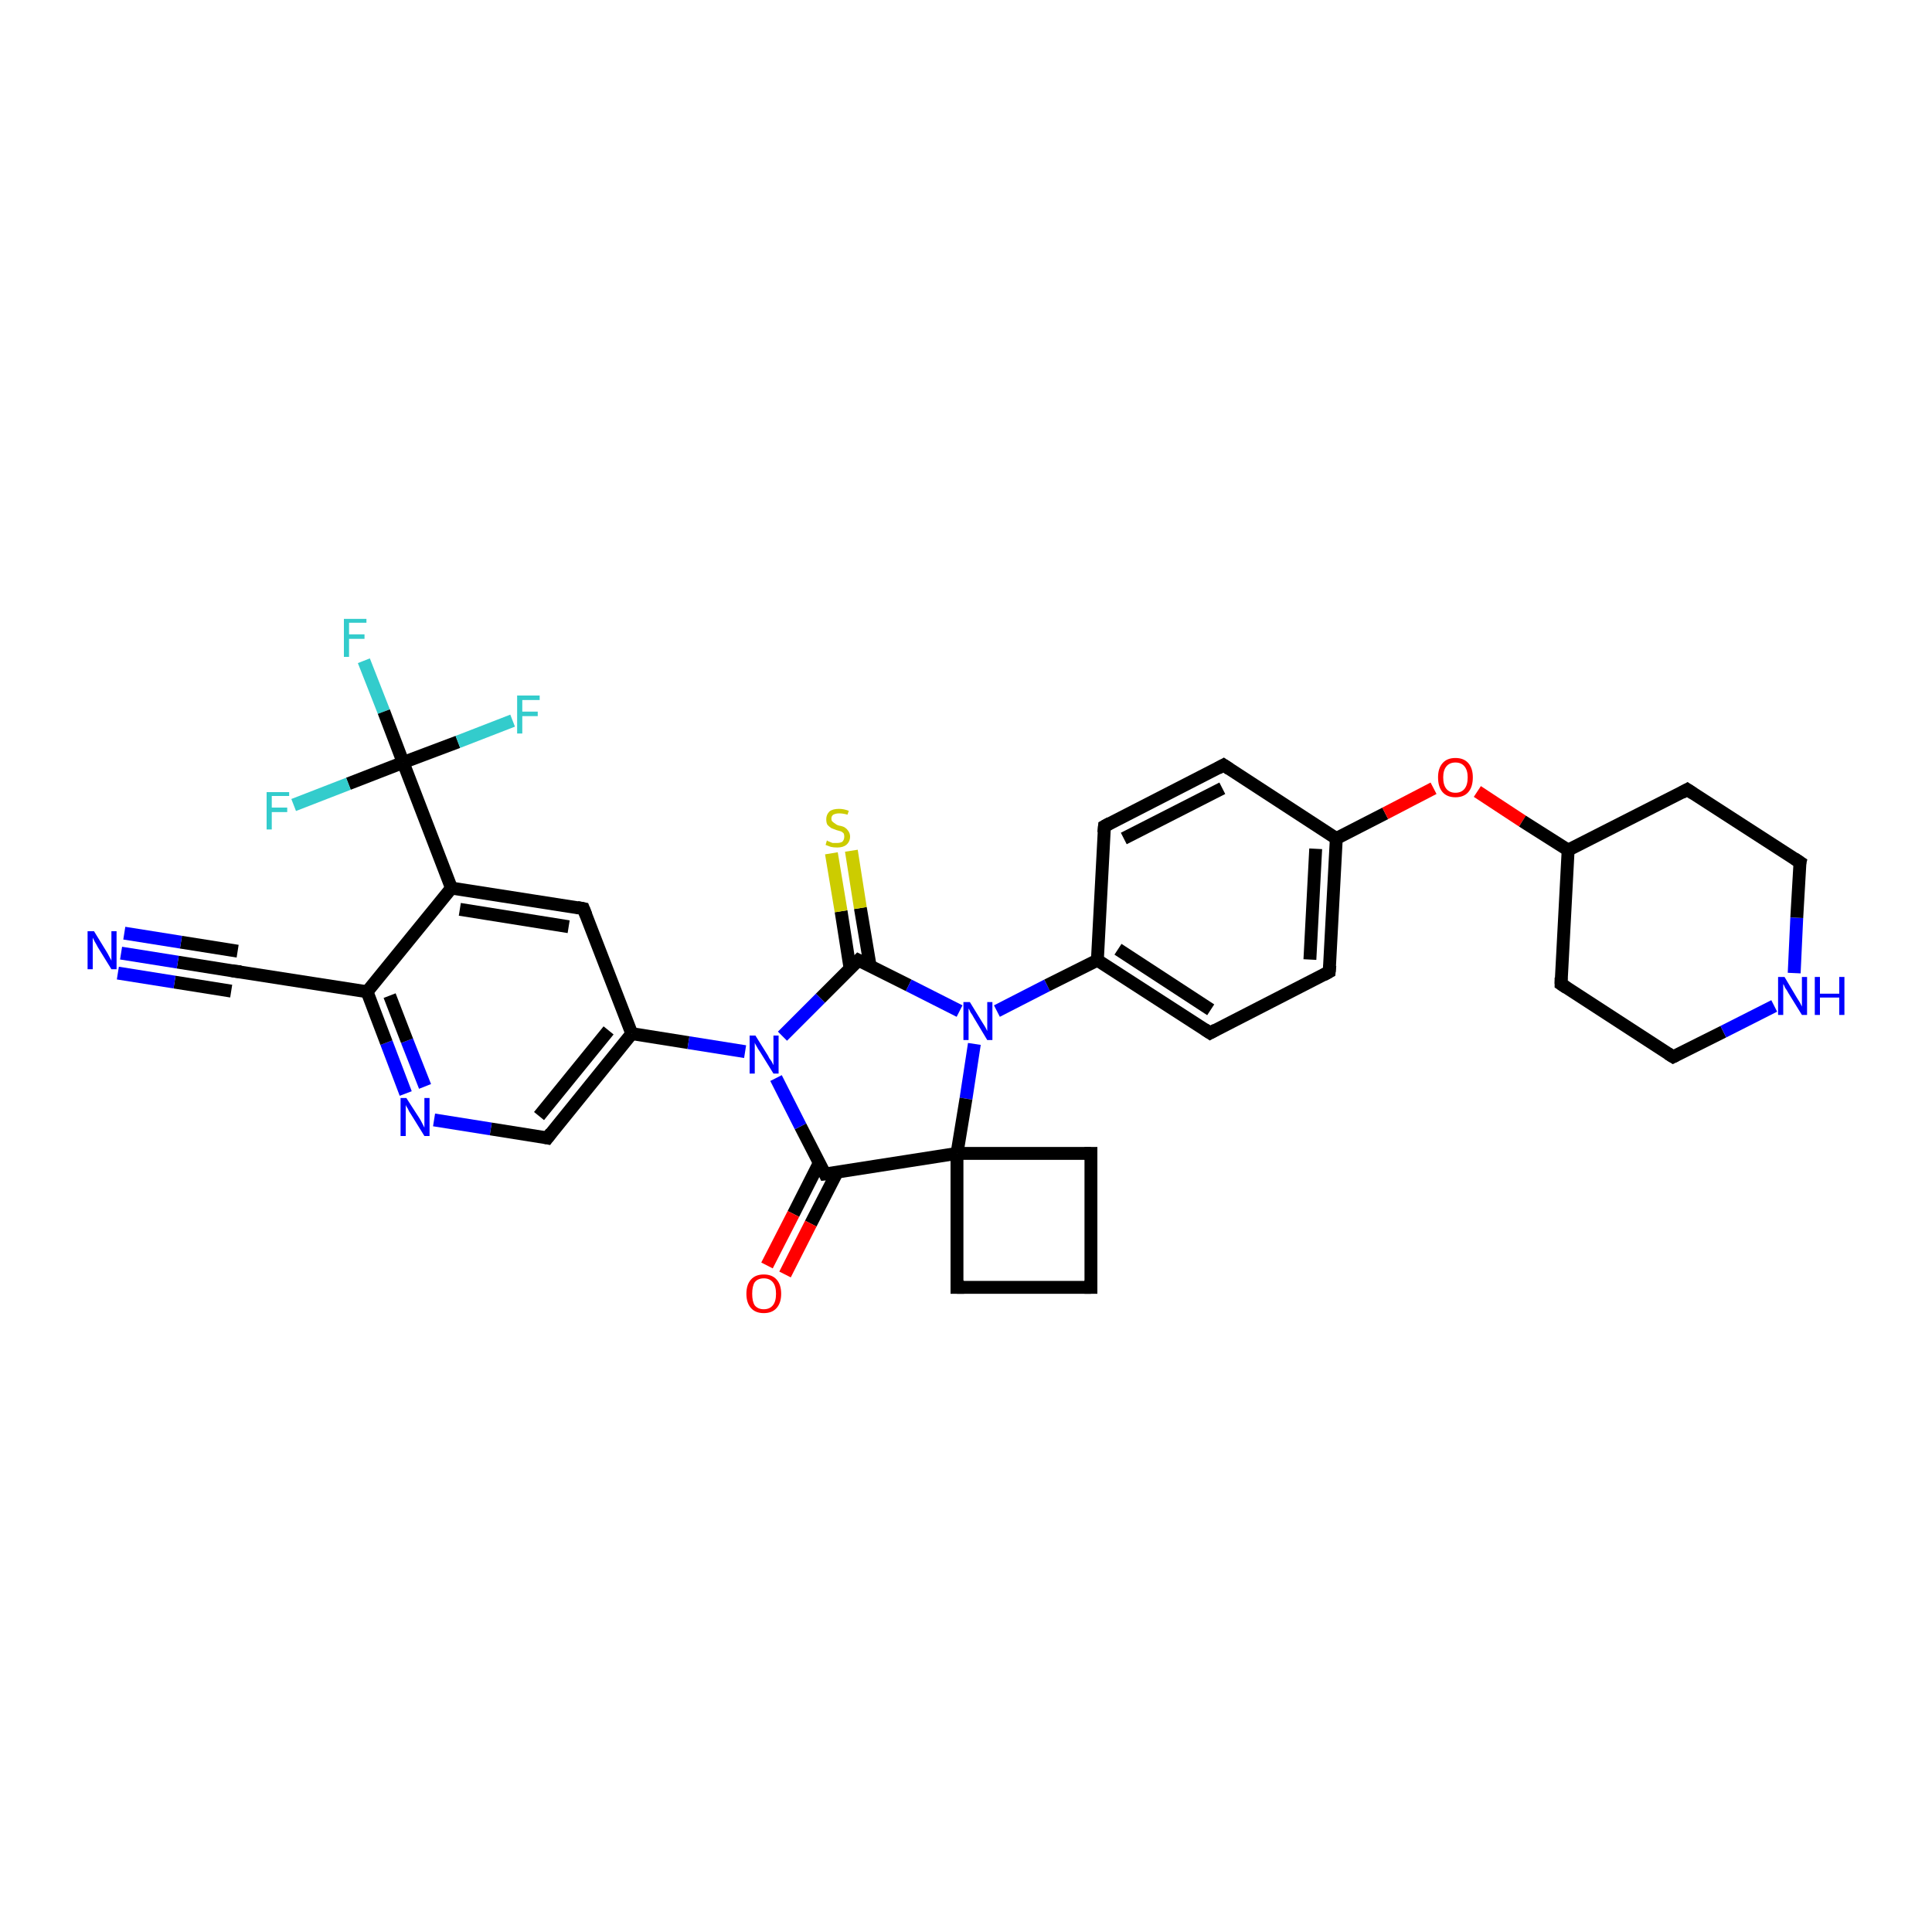 <?xml version='1.0' encoding='iso-8859-1'?>
<svg version='1.1' baseProfile='full'
              xmlns='http://www.w3.org/2000/svg'
                      xmlns:rdkit='http://www.rdkit.org/xml'
                      xmlns:xlink='http://www.w3.org/1999/xlink'
                  xml:space='preserve'
width='300px' height='300px' viewBox='0 0 300 300'>
<!-- END OF HEADER -->
<rect style='opacity:1.0;fill:#FFFFFF;stroke:none' width='300.0' height='300.0' x='0.0' y='0.0'> </rect>
<path class='bond-0 atom-0 atom-1' d='M 56.5,102.6 L 59.6,110.5' style='fill:none;fill-rule:evenodd;stroke:#33CCCC;stroke-width:2.0px;stroke-linecap:butt;stroke-linejoin:miter;stroke-opacity:1' />
<path class='bond-0 atom-0 atom-1' d='M 59.6,110.5 L 62.6,118.4' style='fill:none;fill-rule:evenodd;stroke:#000000;stroke-width:2.0px;stroke-linecap:butt;stroke-linejoin:miter;stroke-opacity:1' />
<path class='bond-1 atom-1 atom-2' d='M 62.6,118.4 L 71.1,115.2' style='fill:none;fill-rule:evenodd;stroke:#000000;stroke-width:2.0px;stroke-linecap:butt;stroke-linejoin:miter;stroke-opacity:1' />
<path class='bond-1 atom-1 atom-2' d='M 71.1,115.2 L 79.6,111.9' style='fill:none;fill-rule:evenodd;stroke:#33CCCC;stroke-width:2.0px;stroke-linecap:butt;stroke-linejoin:miter;stroke-opacity:1' />
<path class='bond-2 atom-1 atom-3' d='M 62.6,118.4 L 54.1,121.7' style='fill:none;fill-rule:evenodd;stroke:#000000;stroke-width:2.0px;stroke-linecap:butt;stroke-linejoin:miter;stroke-opacity:1' />
<path class='bond-2 atom-1 atom-3' d='M 54.1,121.7 L 45.6,125.0' style='fill:none;fill-rule:evenodd;stroke:#33CCCC;stroke-width:2.0px;stroke-linecap:butt;stroke-linejoin:miter;stroke-opacity:1' />
<path class='bond-3 atom-1 atom-4' d='M 62.6,118.4 L 70.1,137.9' style='fill:none;fill-rule:evenodd;stroke:#000000;stroke-width:2.0px;stroke-linecap:butt;stroke-linejoin:miter;stroke-opacity:1' />
<path class='bond-4 atom-4 atom-5' d='M 70.1,137.9 L 90.6,141.1' style='fill:none;fill-rule:evenodd;stroke:#000000;stroke-width:2.0px;stroke-linecap:butt;stroke-linejoin:miter;stroke-opacity:1' />
<path class='bond-4 atom-4 atom-5' d='M 71.4,141.2 L 88.3,143.9' style='fill:none;fill-rule:evenodd;stroke:#000000;stroke-width:2.0px;stroke-linecap:butt;stroke-linejoin:miter;stroke-opacity:1' />
<path class='bond-5 atom-5 atom-6' d='M 90.6,141.1 L 98.1,160.5' style='fill:none;fill-rule:evenodd;stroke:#000000;stroke-width:2.0px;stroke-linecap:butt;stroke-linejoin:miter;stroke-opacity:1' />
<path class='bond-6 atom-6 atom-7' d='M 98.1,160.5 L 85.0,176.7' style='fill:none;fill-rule:evenodd;stroke:#000000;stroke-width:2.0px;stroke-linecap:butt;stroke-linejoin:miter;stroke-opacity:1' />
<path class='bond-6 atom-6 atom-7' d='M 94.5,160.0 L 83.7,173.3' style='fill:none;fill-rule:evenodd;stroke:#000000;stroke-width:2.0px;stroke-linecap:butt;stroke-linejoin:miter;stroke-opacity:1' />
<path class='bond-7 atom-7 atom-8' d='M 85.0,176.7 L 76.2,175.3' style='fill:none;fill-rule:evenodd;stroke:#000000;stroke-width:2.0px;stroke-linecap:butt;stroke-linejoin:miter;stroke-opacity:1' />
<path class='bond-7 atom-7 atom-8' d='M 76.2,175.3 L 67.4,173.9' style='fill:none;fill-rule:evenodd;stroke:#0000FF;stroke-width:2.0px;stroke-linecap:butt;stroke-linejoin:miter;stroke-opacity:1' />
<path class='bond-8 atom-8 atom-9' d='M 63.0,169.8 L 60.0,161.9' style='fill:none;fill-rule:evenodd;stroke:#0000FF;stroke-width:2.0px;stroke-linecap:butt;stroke-linejoin:miter;stroke-opacity:1' />
<path class='bond-8 atom-8 atom-9' d='M 60.0,161.9 L 57.0,154.0' style='fill:none;fill-rule:evenodd;stroke:#000000;stroke-width:2.0px;stroke-linecap:butt;stroke-linejoin:miter;stroke-opacity:1' />
<path class='bond-8 atom-8 atom-9' d='M 66.0,168.7 L 63.2,161.6' style='fill:none;fill-rule:evenodd;stroke:#0000FF;stroke-width:2.0px;stroke-linecap:butt;stroke-linejoin:miter;stroke-opacity:1' />
<path class='bond-8 atom-8 atom-9' d='M 63.2,161.6 L 60.5,154.6' style='fill:none;fill-rule:evenodd;stroke:#000000;stroke-width:2.0px;stroke-linecap:butt;stroke-linejoin:miter;stroke-opacity:1' />
<path class='bond-9 atom-9 atom-10' d='M 57.0,154.0 L 36.4,150.8' style='fill:none;fill-rule:evenodd;stroke:#000000;stroke-width:2.0px;stroke-linecap:butt;stroke-linejoin:miter;stroke-opacity:1' />
<path class='bond-10 atom-10 atom-11' d='M 36.4,150.8 L 27.6,149.4' style='fill:none;fill-rule:evenodd;stroke:#000000;stroke-width:2.0px;stroke-linecap:butt;stroke-linejoin:miter;stroke-opacity:1' />
<path class='bond-10 atom-10 atom-11' d='M 27.6,149.4 L 18.8,148.0' style='fill:none;fill-rule:evenodd;stroke:#0000FF;stroke-width:2.0px;stroke-linecap:butt;stroke-linejoin:miter;stroke-opacity:1' />
<path class='bond-10 atom-10 atom-11' d='M 35.9,153.9 L 27.1,152.5' style='fill:none;fill-rule:evenodd;stroke:#000000;stroke-width:2.0px;stroke-linecap:butt;stroke-linejoin:miter;stroke-opacity:1' />
<path class='bond-10 atom-10 atom-11' d='M 27.1,152.5 L 18.3,151.1' style='fill:none;fill-rule:evenodd;stroke:#0000FF;stroke-width:2.0px;stroke-linecap:butt;stroke-linejoin:miter;stroke-opacity:1' />
<path class='bond-10 atom-10 atom-11' d='M 36.9,147.7 L 28.1,146.3' style='fill:none;fill-rule:evenodd;stroke:#000000;stroke-width:2.0px;stroke-linecap:butt;stroke-linejoin:miter;stroke-opacity:1' />
<path class='bond-10 atom-10 atom-11' d='M 28.1,146.3 L 19.3,144.9' style='fill:none;fill-rule:evenodd;stroke:#0000FF;stroke-width:2.0px;stroke-linecap:butt;stroke-linejoin:miter;stroke-opacity:1' />
<path class='bond-11 atom-6 atom-12' d='M 98.1,160.5 L 106.9,161.9' style='fill:none;fill-rule:evenodd;stroke:#000000;stroke-width:2.0px;stroke-linecap:butt;stroke-linejoin:miter;stroke-opacity:1' />
<path class='bond-11 atom-6 atom-12' d='M 106.9,161.9 L 115.7,163.3' style='fill:none;fill-rule:evenodd;stroke:#0000FF;stroke-width:2.0px;stroke-linecap:butt;stroke-linejoin:miter;stroke-opacity:1' />
<path class='bond-12 atom-12 atom-13' d='M 121.5,160.9 L 127.4,155.0' style='fill:none;fill-rule:evenodd;stroke:#0000FF;stroke-width:2.0px;stroke-linecap:butt;stroke-linejoin:miter;stroke-opacity:1' />
<path class='bond-12 atom-12 atom-13' d='M 127.4,155.0 L 133.3,149.1' style='fill:none;fill-rule:evenodd;stroke:#000000;stroke-width:2.0px;stroke-linecap:butt;stroke-linejoin:miter;stroke-opacity:1' />
<path class='bond-13 atom-13 atom-14' d='M 135.1,149.9 L 133.6,141.0' style='fill:none;fill-rule:evenodd;stroke:#000000;stroke-width:2.0px;stroke-linecap:butt;stroke-linejoin:miter;stroke-opacity:1' />
<path class='bond-13 atom-13 atom-14' d='M 133.6,141.0 L 132.2,132.1' style='fill:none;fill-rule:evenodd;stroke:#CCCC00;stroke-width:2.0px;stroke-linecap:butt;stroke-linejoin:miter;stroke-opacity:1' />
<path class='bond-13 atom-13 atom-14' d='M 132.0,150.4 L 130.6,141.5' style='fill:none;fill-rule:evenodd;stroke:#000000;stroke-width:2.0px;stroke-linecap:butt;stroke-linejoin:miter;stroke-opacity:1' />
<path class='bond-13 atom-13 atom-14' d='M 130.6,141.5 L 129.1,132.5' style='fill:none;fill-rule:evenodd;stroke:#CCCC00;stroke-width:2.0px;stroke-linecap:butt;stroke-linejoin:miter;stroke-opacity:1' />
<path class='bond-14 atom-13 atom-15' d='M 133.3,149.1 L 141.1,153.0' style='fill:none;fill-rule:evenodd;stroke:#000000;stroke-width:2.0px;stroke-linecap:butt;stroke-linejoin:miter;stroke-opacity:1' />
<path class='bond-14 atom-13 atom-15' d='M 141.1,153.0 L 149.0,157.0' style='fill:none;fill-rule:evenodd;stroke:#0000FF;stroke-width:2.0px;stroke-linecap:butt;stroke-linejoin:miter;stroke-opacity:1' />
<path class='bond-15 atom-15 atom-16' d='M 154.8,157.0 L 162.6,153.0' style='fill:none;fill-rule:evenodd;stroke:#0000FF;stroke-width:2.0px;stroke-linecap:butt;stroke-linejoin:miter;stroke-opacity:1' />
<path class='bond-15 atom-15 atom-16' d='M 162.6,153.0 L 170.4,149.1' style='fill:none;fill-rule:evenodd;stroke:#000000;stroke-width:2.0px;stroke-linecap:butt;stroke-linejoin:miter;stroke-opacity:1' />
<path class='bond-16 atom-16 atom-17' d='M 170.4,149.1 L 187.9,160.4' style='fill:none;fill-rule:evenodd;stroke:#000000;stroke-width:2.0px;stroke-linecap:butt;stroke-linejoin:miter;stroke-opacity:1' />
<path class='bond-16 atom-16 atom-17' d='M 173.6,147.4 L 188.0,156.8' style='fill:none;fill-rule:evenodd;stroke:#000000;stroke-width:2.0px;stroke-linecap:butt;stroke-linejoin:miter;stroke-opacity:1' />
<path class='bond-17 atom-17 atom-18' d='M 187.9,160.4 L 206.4,150.9' style='fill:none;fill-rule:evenodd;stroke:#000000;stroke-width:2.0px;stroke-linecap:butt;stroke-linejoin:miter;stroke-opacity:1' />
<path class='bond-18 atom-18 atom-19' d='M 206.4,150.9 L 207.5,130.2' style='fill:none;fill-rule:evenodd;stroke:#000000;stroke-width:2.0px;stroke-linecap:butt;stroke-linejoin:miter;stroke-opacity:1' />
<path class='bond-18 atom-18 atom-19' d='M 203.4,149.0 L 204.3,131.8' style='fill:none;fill-rule:evenodd;stroke:#000000;stroke-width:2.0px;stroke-linecap:butt;stroke-linejoin:miter;stroke-opacity:1' />
<path class='bond-19 atom-19 atom-20' d='M 207.5,130.2 L 215.1,126.3' style='fill:none;fill-rule:evenodd;stroke:#000000;stroke-width:2.0px;stroke-linecap:butt;stroke-linejoin:miter;stroke-opacity:1' />
<path class='bond-19 atom-19 atom-20' d='M 215.1,126.3 L 222.6,122.4' style='fill:none;fill-rule:evenodd;stroke:#FF0000;stroke-width:2.0px;stroke-linecap:butt;stroke-linejoin:miter;stroke-opacity:1' />
<path class='bond-20 atom-20 atom-21' d='M 229.4,122.9 L 236.4,127.5' style='fill:none;fill-rule:evenodd;stroke:#FF0000;stroke-width:2.0px;stroke-linecap:butt;stroke-linejoin:miter;stroke-opacity:1' />
<path class='bond-20 atom-20 atom-21' d='M 236.4,127.5 L 243.5,132.0' style='fill:none;fill-rule:evenodd;stroke:#000000;stroke-width:2.0px;stroke-linecap:butt;stroke-linejoin:miter;stroke-opacity:1' />
<path class='bond-21 atom-21 atom-22' d='M 243.5,132.0 L 242.4,152.8' style='fill:none;fill-rule:evenodd;stroke:#000000;stroke-width:2.0px;stroke-linecap:butt;stroke-linejoin:miter;stroke-opacity:1' />
<path class='bond-22 atom-22 atom-23' d='M 242.4,152.8 L 259.8,164.1' style='fill:none;fill-rule:evenodd;stroke:#000000;stroke-width:2.0px;stroke-linecap:butt;stroke-linejoin:miter;stroke-opacity:1' />
<path class='bond-23 atom-23 atom-24' d='M 259.8,164.1 L 267.6,160.2' style='fill:none;fill-rule:evenodd;stroke:#000000;stroke-width:2.0px;stroke-linecap:butt;stroke-linejoin:miter;stroke-opacity:1' />
<path class='bond-23 atom-23 atom-24' d='M 267.6,160.2 L 275.5,156.2' style='fill:none;fill-rule:evenodd;stroke:#0000FF;stroke-width:2.0px;stroke-linecap:butt;stroke-linejoin:miter;stroke-opacity:1' />
<path class='bond-24 atom-24 atom-25' d='M 278.6,151.1 L 279.0,142.5' style='fill:none;fill-rule:evenodd;stroke:#0000FF;stroke-width:2.0px;stroke-linecap:butt;stroke-linejoin:miter;stroke-opacity:1' />
<path class='bond-24 atom-24 atom-25' d='M 279.0,142.5 L 279.5,133.9' style='fill:none;fill-rule:evenodd;stroke:#000000;stroke-width:2.0px;stroke-linecap:butt;stroke-linejoin:miter;stroke-opacity:1' />
<path class='bond-25 atom-25 atom-26' d='M 279.5,133.9 L 262.0,122.6' style='fill:none;fill-rule:evenodd;stroke:#000000;stroke-width:2.0px;stroke-linecap:butt;stroke-linejoin:miter;stroke-opacity:1' />
<path class='bond-26 atom-19 atom-27' d='M 207.5,130.2 L 190.0,118.8' style='fill:none;fill-rule:evenodd;stroke:#000000;stroke-width:2.0px;stroke-linecap:butt;stroke-linejoin:miter;stroke-opacity:1' />
<path class='bond-27 atom-27 atom-28' d='M 190.0,118.8 L 171.5,128.3' style='fill:none;fill-rule:evenodd;stroke:#000000;stroke-width:2.0px;stroke-linecap:butt;stroke-linejoin:miter;stroke-opacity:1' />
<path class='bond-27 atom-27 atom-28' d='M 189.8,122.4 L 174.5,130.2' style='fill:none;fill-rule:evenodd;stroke:#000000;stroke-width:2.0px;stroke-linecap:butt;stroke-linejoin:miter;stroke-opacity:1' />
<path class='bond-28 atom-15 atom-29' d='M 151.3,162.1 L 150.0,170.6' style='fill:none;fill-rule:evenodd;stroke:#0000FF;stroke-width:2.0px;stroke-linecap:butt;stroke-linejoin:miter;stroke-opacity:1' />
<path class='bond-28 atom-15 atom-29' d='M 150.0,170.6 L 148.6,179.1' style='fill:none;fill-rule:evenodd;stroke:#000000;stroke-width:2.0px;stroke-linecap:butt;stroke-linejoin:miter;stroke-opacity:1' />
<path class='bond-29 atom-29 atom-30' d='M 148.6,179.1 L 148.6,199.9' style='fill:none;fill-rule:evenodd;stroke:#000000;stroke-width:2.0px;stroke-linecap:butt;stroke-linejoin:miter;stroke-opacity:1' />
<path class='bond-30 atom-30 atom-31' d='M 148.6,199.9 L 169.4,199.9' style='fill:none;fill-rule:evenodd;stroke:#000000;stroke-width:2.0px;stroke-linecap:butt;stroke-linejoin:miter;stroke-opacity:1' />
<path class='bond-31 atom-31 atom-32' d='M 169.4,199.9 L 169.4,179.1' style='fill:none;fill-rule:evenodd;stroke:#000000;stroke-width:2.0px;stroke-linecap:butt;stroke-linejoin:miter;stroke-opacity:1' />
<path class='bond-32 atom-29 atom-33' d='M 148.6,179.1 L 128.1,182.3' style='fill:none;fill-rule:evenodd;stroke:#000000;stroke-width:2.0px;stroke-linecap:butt;stroke-linejoin:miter;stroke-opacity:1' />
<path class='bond-33 atom-33 atom-34' d='M 127.2,180.6 L 123.2,188.5' style='fill:none;fill-rule:evenodd;stroke:#000000;stroke-width:2.0px;stroke-linecap:butt;stroke-linejoin:miter;stroke-opacity:1' />
<path class='bond-33 atom-33 atom-34' d='M 123.2,188.5 L 119.1,196.5' style='fill:none;fill-rule:evenodd;stroke:#FF0000;stroke-width:2.0px;stroke-linecap:butt;stroke-linejoin:miter;stroke-opacity:1' />
<path class='bond-33 atom-33 atom-34' d='M 130.0,182.0 L 125.9,190.0' style='fill:none;fill-rule:evenodd;stroke:#000000;stroke-width:2.0px;stroke-linecap:butt;stroke-linejoin:miter;stroke-opacity:1' />
<path class='bond-33 atom-33 atom-34' d='M 125.9,190.0 L 121.9,197.9' style='fill:none;fill-rule:evenodd;stroke:#FF0000;stroke-width:2.0px;stroke-linecap:butt;stroke-linejoin:miter;stroke-opacity:1' />
<path class='bond-34 atom-9 atom-4' d='M 57.0,154.0 L 70.1,137.9' style='fill:none;fill-rule:evenodd;stroke:#000000;stroke-width:2.0px;stroke-linecap:butt;stroke-linejoin:miter;stroke-opacity:1' />
<path class='bond-35 atom-33 atom-12' d='M 128.1,182.3 L 124.3,174.9' style='fill:none;fill-rule:evenodd;stroke:#000000;stroke-width:2.0px;stroke-linecap:butt;stroke-linejoin:miter;stroke-opacity:1' />
<path class='bond-35 atom-33 atom-12' d='M 124.3,174.9 L 120.5,167.4' style='fill:none;fill-rule:evenodd;stroke:#0000FF;stroke-width:2.0px;stroke-linecap:butt;stroke-linejoin:miter;stroke-opacity:1' />
<path class='bond-36 atom-28 atom-16' d='M 171.5,128.3 L 170.4,149.1' style='fill:none;fill-rule:evenodd;stroke:#000000;stroke-width:2.0px;stroke-linecap:butt;stroke-linejoin:miter;stroke-opacity:1' />
<path class='bond-37 atom-32 atom-29' d='M 169.4,179.1 L 148.6,179.1' style='fill:none;fill-rule:evenodd;stroke:#000000;stroke-width:2.0px;stroke-linecap:butt;stroke-linejoin:miter;stroke-opacity:1' />
<path class='bond-38 atom-26 atom-21' d='M 262.0,122.6 L 243.5,132.0' style='fill:none;fill-rule:evenodd;stroke:#000000;stroke-width:2.0px;stroke-linecap:butt;stroke-linejoin:miter;stroke-opacity:1' />
<path d='M 89.6,140.9 L 90.6,141.1 L 91.0,142.1' style='fill:none;stroke:#000000;stroke-width:2.0px;stroke-linecap:butt;stroke-linejoin:miter;stroke-opacity:1;' />
<path d='M 85.6,175.9 L 85.0,176.7 L 84.5,176.6' style='fill:none;stroke:#000000;stroke-width:2.0px;stroke-linecap:butt;stroke-linejoin:miter;stroke-opacity:1;' />
<path d='M 37.4,150.9 L 36.4,150.8 L 36.0,150.7' style='fill:none;stroke:#000000;stroke-width:2.0px;stroke-linecap:butt;stroke-linejoin:miter;stroke-opacity:1;' />
<path d='M 133.0,149.4 L 133.3,149.1 L 133.7,149.3' style='fill:none;stroke:#000000;stroke-width:2.0px;stroke-linecap:butt;stroke-linejoin:miter;stroke-opacity:1;' />
<path d='M 187.0,159.8 L 187.9,160.4 L 188.8,159.9' style='fill:none;stroke:#000000;stroke-width:2.0px;stroke-linecap:butt;stroke-linejoin:miter;stroke-opacity:1;' />
<path d='M 205.5,151.4 L 206.4,150.9 L 206.5,149.9' style='fill:none;stroke:#000000;stroke-width:2.0px;stroke-linecap:butt;stroke-linejoin:miter;stroke-opacity:1;' />
<path d='M 242.4,151.8 L 242.4,152.8 L 243.3,153.4' style='fill:none;stroke:#000000;stroke-width:2.0px;stroke-linecap:butt;stroke-linejoin:miter;stroke-opacity:1;' />
<path d='M 259.0,163.6 L 259.8,164.1 L 260.2,163.9' style='fill:none;stroke:#000000;stroke-width:2.0px;stroke-linecap:butt;stroke-linejoin:miter;stroke-opacity:1;' />
<path d='M 279.4,134.3 L 279.5,133.9 L 278.6,133.3' style='fill:none;stroke:#000000;stroke-width:2.0px;stroke-linecap:butt;stroke-linejoin:miter;stroke-opacity:1;' />
<path d='M 262.9,123.2 L 262.0,122.6 L 261.1,123.1' style='fill:none;stroke:#000000;stroke-width:2.0px;stroke-linecap:butt;stroke-linejoin:miter;stroke-opacity:1;' />
<path d='M 190.9,119.4 L 190.0,118.8 L 189.1,119.3' style='fill:none;stroke:#000000;stroke-width:2.0px;stroke-linecap:butt;stroke-linejoin:miter;stroke-opacity:1;' />
<path d='M 172.4,127.8 L 171.5,128.3 L 171.4,129.3' style='fill:none;stroke:#000000;stroke-width:2.0px;stroke-linecap:butt;stroke-linejoin:miter;stroke-opacity:1;' />
<path d='M 148.6,198.8 L 148.6,199.9 L 149.7,199.9' style='fill:none;stroke:#000000;stroke-width:2.0px;stroke-linecap:butt;stroke-linejoin:miter;stroke-opacity:1;' />
<path d='M 168.4,199.9 L 169.4,199.9 L 169.4,198.8' style='fill:none;stroke:#000000;stroke-width:2.0px;stroke-linecap:butt;stroke-linejoin:miter;stroke-opacity:1;' />
<path d='M 169.4,180.1 L 169.4,179.1 L 168.4,179.1' style='fill:none;stroke:#000000;stroke-width:2.0px;stroke-linecap:butt;stroke-linejoin:miter;stroke-opacity:1;' />
<path d='M 129.1,182.2 L 128.1,182.3 L 127.9,181.9' style='fill:none;stroke:#000000;stroke-width:2.0px;stroke-linecap:butt;stroke-linejoin:miter;stroke-opacity:1;' />
<path class='atom-0' d='M 53.4 96.1
L 56.9 96.1
L 56.9 96.7
L 54.2 96.7
L 54.2 98.5
L 56.6 98.5
L 56.6 99.2
L 54.2 99.2
L 54.2 102.0
L 53.4 102.0
L 53.4 96.1
' fill='#33CCCC'/>
<path class='atom-2' d='M 80.3 108.0
L 83.8 108.0
L 83.8 108.7
L 81.1 108.7
L 81.1 110.5
L 83.5 110.5
L 83.5 111.2
L 81.1 111.2
L 81.1 113.9
L 80.3 113.9
L 80.3 108.0
' fill='#33CCCC'/>
<path class='atom-3' d='M 41.4 123.0
L 44.9 123.0
L 44.9 123.6
L 42.2 123.6
L 42.2 125.4
L 44.6 125.4
L 44.6 126.1
L 42.2 126.1
L 42.2 128.8
L 41.4 128.8
L 41.4 123.0
' fill='#33CCCC'/>
<path class='atom-8' d='M 63.1 170.5
L 65.1 173.6
Q 65.3 173.9, 65.6 174.5
Q 65.9 175.1, 65.9 175.1
L 65.9 170.5
L 66.7 170.5
L 66.7 176.4
L 65.9 176.4
L 63.8 173.0
Q 63.5 172.6, 63.3 172.1
Q 63.0 171.7, 63.0 171.5
L 63.0 176.4
L 62.2 176.4
L 62.2 170.5
L 63.1 170.5
' fill='#0000FF'/>
<path class='atom-11' d='M 14.6 144.6
L 16.5 147.7
Q 16.7 148.0, 17.0 148.6
Q 17.3 149.1, 17.3 149.2
L 17.3 144.6
L 18.1 144.6
L 18.1 150.5
L 17.3 150.5
L 15.2 147.1
Q 15.0 146.7, 14.7 146.2
Q 14.5 145.8, 14.4 145.6
L 14.4 150.5
L 13.6 150.5
L 13.6 144.6
L 14.6 144.6
' fill='#0000FF'/>
<path class='atom-12' d='M 117.3 160.8
L 119.3 164.0
Q 119.4 164.3, 119.8 164.8
Q 120.1 165.4, 120.1 165.4
L 120.1 160.8
L 120.9 160.8
L 120.9 166.7
L 120.1 166.7
L 118.0 163.3
Q 117.7 162.9, 117.5 162.5
Q 117.2 162.0, 117.2 161.9
L 117.2 166.7
L 116.4 166.7
L 116.4 160.8
L 117.3 160.8
' fill='#0000FF'/>
<path class='atom-14' d='M 128.4 130.5
Q 128.5 130.6, 128.8 130.7
Q 129.0 130.8, 129.3 130.9
Q 129.6 130.9, 129.9 130.9
Q 130.5 130.9, 130.8 130.7
Q 131.1 130.4, 131.1 129.9
Q 131.1 129.6, 131.0 129.4
Q 130.8 129.2, 130.6 129.1
Q 130.3 129.0, 129.9 128.9
Q 129.4 128.7, 129.1 128.6
Q 128.8 128.4, 128.5 128.1
Q 128.3 127.8, 128.3 127.2
Q 128.3 126.5, 128.8 126.0
Q 129.3 125.6, 130.3 125.6
Q 131.0 125.6, 131.8 125.9
L 131.6 126.5
Q 130.9 126.3, 130.3 126.3
Q 129.8 126.3, 129.4 126.5
Q 129.1 126.7, 129.1 127.1
Q 129.1 127.5, 129.3 127.6
Q 129.5 127.8, 129.7 127.9
Q 129.9 128.1, 130.3 128.2
Q 130.9 128.3, 131.2 128.5
Q 131.5 128.7, 131.7 129.0
Q 132.0 129.4, 132.0 129.9
Q 132.0 130.7, 131.4 131.2
Q 130.9 131.6, 130.0 131.6
Q 129.4 131.6, 129.0 131.5
Q 128.7 131.4, 128.2 131.2
L 128.4 130.5
' fill='#CCCC00'/>
<path class='atom-15' d='M 150.6 155.6
L 152.5 158.7
Q 152.7 159.0, 153.0 159.5
Q 153.3 160.1, 153.3 160.1
L 153.3 155.6
L 154.1 155.6
L 154.1 161.5
L 153.3 161.5
L 151.2 158.0
Q 151.0 157.6, 150.7 157.2
Q 150.5 156.7, 150.4 156.6
L 150.4 161.5
L 149.6 161.5
L 149.6 155.6
L 150.6 155.6
' fill='#0000FF'/>
<path class='atom-20' d='M 223.3 120.7
Q 223.3 119.3, 224.0 118.5
Q 224.7 117.7, 226.0 117.7
Q 227.3 117.7, 228.0 118.5
Q 228.7 119.3, 228.7 120.7
Q 228.7 122.2, 228.0 123.0
Q 227.3 123.8, 226.0 123.8
Q 224.7 123.8, 224.0 123.0
Q 223.3 122.2, 223.3 120.7
M 226.0 123.1
Q 226.9 123.1, 227.4 122.5
Q 227.9 121.9, 227.9 120.7
Q 227.9 119.6, 227.4 119.0
Q 226.9 118.4, 226.0 118.4
Q 225.1 118.4, 224.6 119.0
Q 224.1 119.6, 224.1 120.7
Q 224.1 121.9, 224.6 122.5
Q 225.1 123.1, 226.0 123.1
' fill='#FF0000'/>
<path class='atom-24' d='M 277.1 151.7
L 279.0 154.9
Q 279.2 155.2, 279.5 155.7
Q 279.8 156.3, 279.8 156.3
L 279.8 151.7
L 280.6 151.7
L 280.6 157.6
L 279.8 157.6
L 277.7 154.2
Q 277.5 153.8, 277.2 153.4
Q 277.0 152.9, 276.9 152.8
L 276.9 157.6
L 276.1 157.6
L 276.1 151.7
L 277.1 151.7
' fill='#0000FF'/>
<path class='atom-24' d='M 281.8 151.7
L 282.6 151.7
L 282.6 154.3
L 285.6 154.3
L 285.6 151.7
L 286.4 151.7
L 286.4 157.6
L 285.6 157.6
L 285.6 154.9
L 282.6 154.9
L 282.6 157.6
L 281.8 157.6
L 281.8 151.7
' fill='#0000FF'/>
<path class='atom-34' d='M 115.9 200.9
Q 115.9 199.5, 116.6 198.7
Q 117.3 197.9, 118.6 197.9
Q 119.9 197.9, 120.6 198.7
Q 121.3 199.5, 121.3 200.9
Q 121.3 202.3, 120.6 203.1
Q 119.9 203.9, 118.6 203.9
Q 117.3 203.9, 116.6 203.1
Q 115.9 202.3, 115.9 200.9
M 118.6 203.3
Q 119.5 203.3, 120.0 202.7
Q 120.5 202.1, 120.5 200.9
Q 120.5 199.7, 120.0 199.1
Q 119.5 198.5, 118.6 198.5
Q 117.7 198.5, 117.2 199.1
Q 116.8 199.7, 116.8 200.9
Q 116.8 202.1, 117.2 202.7
Q 117.7 203.3, 118.6 203.3
' fill='#FF0000'/>
</svg>
